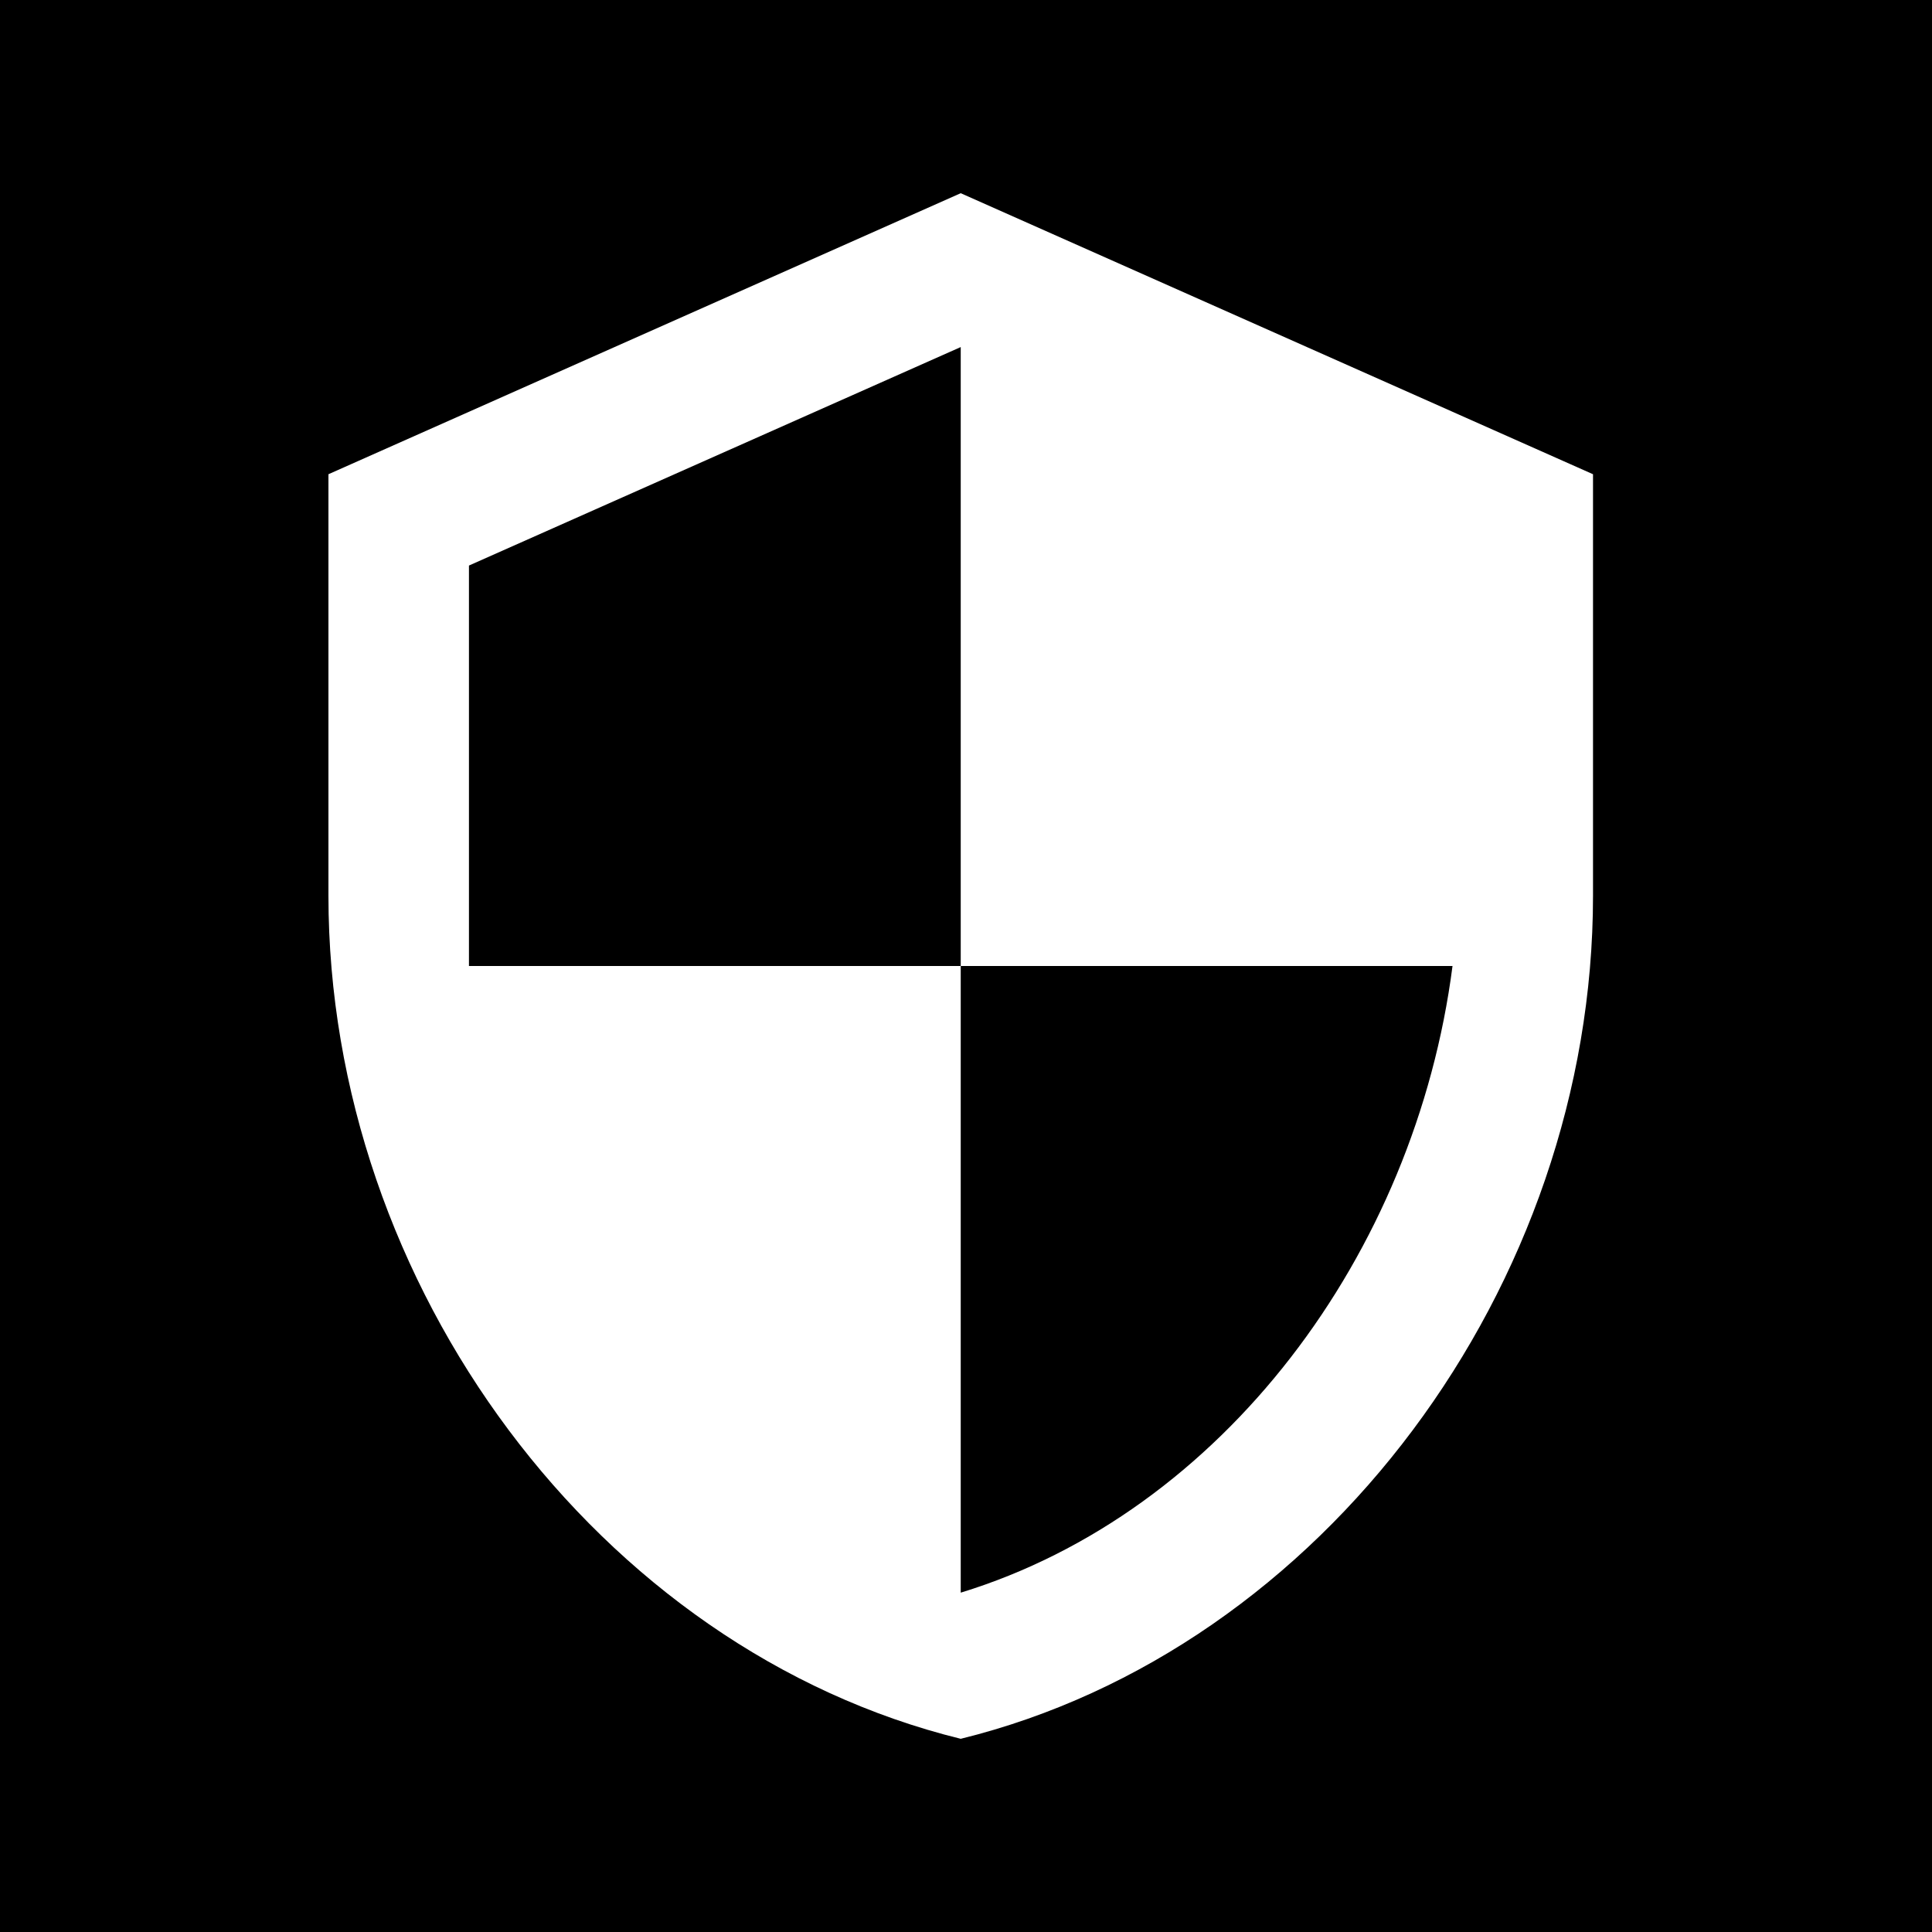 <svg width="100" height="100" viewBox="0 0 100 100" fill="none" xmlns="http://www.w3.org/2000/svg">
<rect width="100" height="100" fill="black"/>
<path d="M49.727 50H75.182C73.254 64.945 63.255 78.291 49.727 82.436V50H24.273V29.273L49.727 17.964V50ZM49.727 10L17 24.546V46.364C17 66.546 30.964 85.382 49.727 90C68.491 85.382 82.454 66.546 82.454 46.364V24.546L49.727 10Z" fill="white"/>
</svg>
